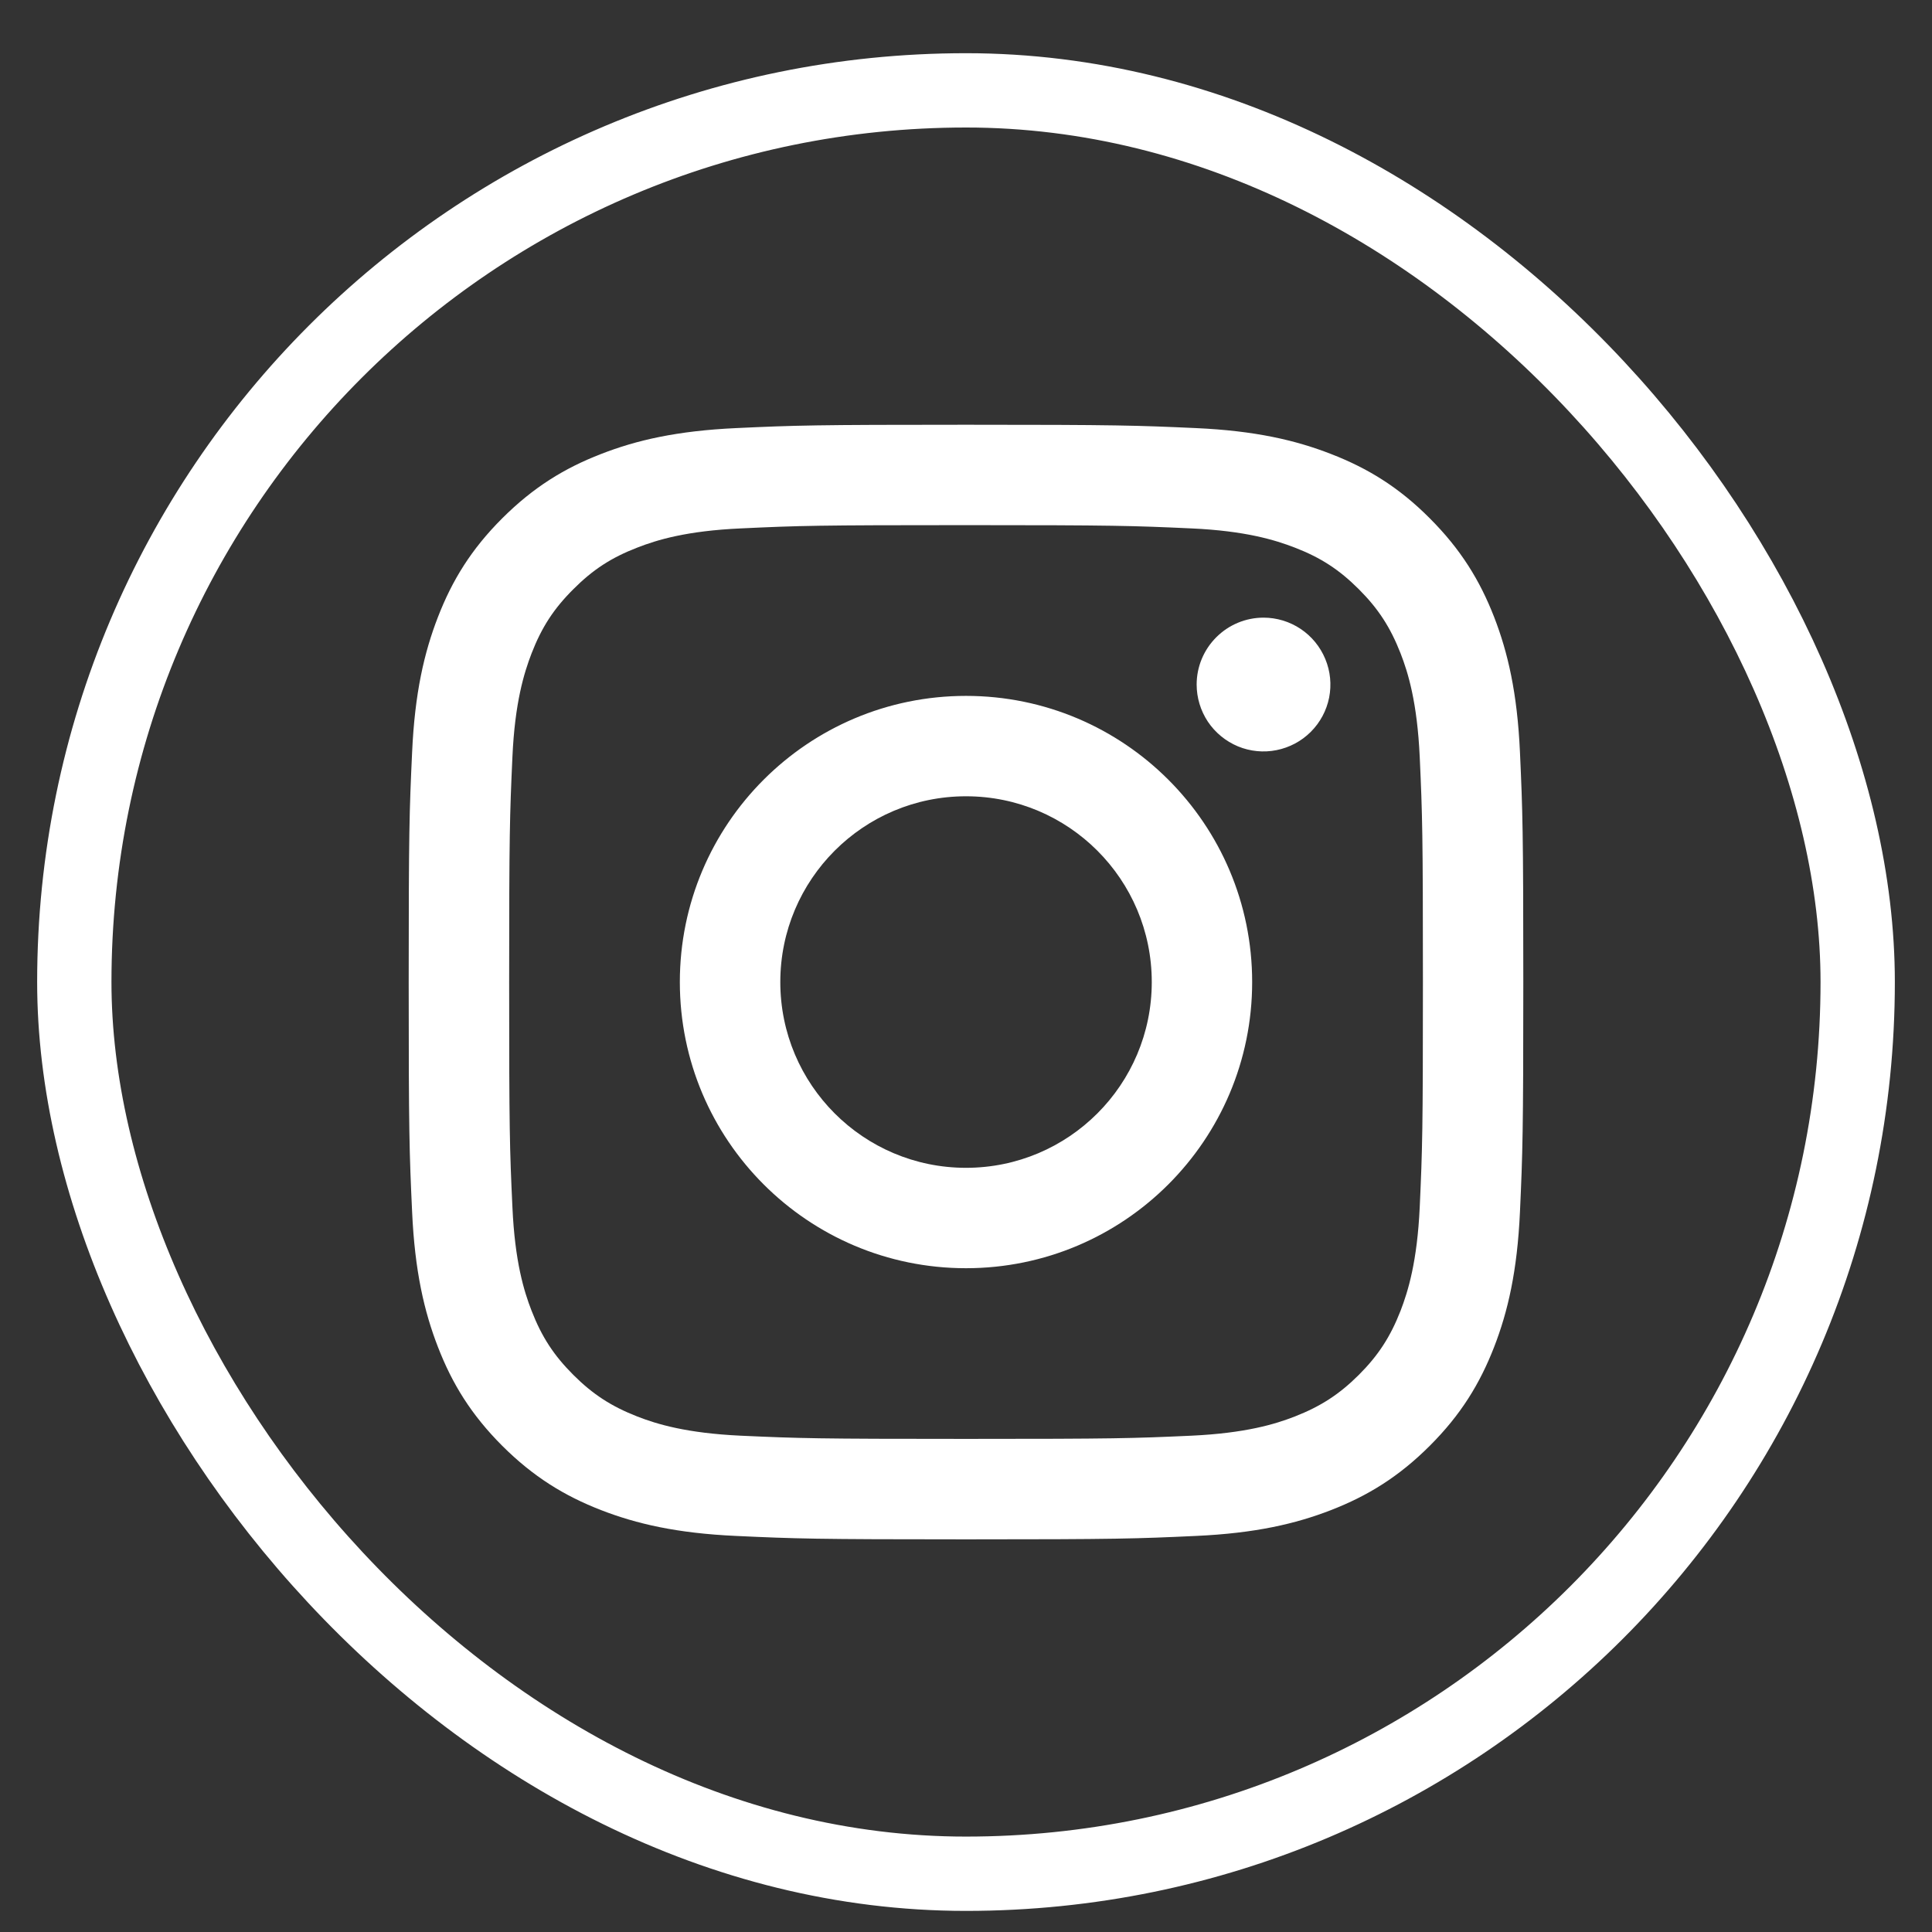 <svg width="26" height="26" viewBox="0 0 26 26" fill="none" xmlns="http://www.w3.org/2000/svg">
<rect x="0" y="0" width="26" height="26" fill="#333333" stroke="none"/>
<rect x="1" y="1.216" width="24" height="24" rx="12" stroke="white"/>
<path d="M10.501 13.216C10.501 11.835 11.62 10.716 13 10.716C14.381 10.716 15.5 11.835 15.5 13.216C15.5 14.597 14.381 15.716 13 15.716C11.62 15.716 10.501 14.597 10.501 13.216ZM9.149 13.216C9.149 15.343 10.873 17.067 13 17.067C15.127 17.067 16.851 15.343 16.851 13.216C16.851 11.089 15.127 9.365 13 9.365C10.873 9.365 9.149 11.089 9.149 13.216ZM16.104 9.212C16.104 9.39 16.157 9.564 16.255 9.712C16.354 9.86 16.495 9.975 16.659 10.044C16.823 10.112 17.005 10.13 17.179 10.095C17.354 10.06 17.514 9.975 17.64 9.849C17.766 9.723 17.852 9.563 17.887 9.388C17.921 9.214 17.904 9.033 17.835 8.868C17.767 8.704 17.652 8.563 17.504 8.464C17.356 8.365 17.182 8.312 17.004 8.312H17.004C16.765 8.312 16.537 8.407 16.368 8.576C16.199 8.745 16.104 8.973 16.104 9.212ZM9.97 19.321C9.239 19.287 8.842 19.166 8.577 19.063C8.227 18.926 7.977 18.764 7.715 18.502C7.452 18.239 7.29 17.99 7.154 17.64C7.051 17.376 6.929 16.978 6.896 16.247C6.859 15.456 6.852 15.219 6.852 13.216C6.852 11.213 6.86 10.976 6.896 10.185C6.929 9.454 7.052 9.057 7.154 8.792C7.29 8.442 7.452 8.192 7.715 7.93C7.977 7.667 8.227 7.504 8.577 7.369C8.841 7.266 9.239 7.144 9.97 7.111C10.761 7.074 10.998 7.067 13 7.067C15.002 7.067 15.24 7.075 16.031 7.111C16.762 7.144 17.159 7.267 17.424 7.369C17.774 7.504 18.024 7.667 18.287 7.93C18.549 8.192 18.711 8.442 18.848 8.792C18.951 9.056 19.072 9.454 19.106 10.185C19.142 10.976 19.149 11.213 19.149 13.216C19.149 15.219 19.142 15.456 19.106 16.247C19.072 16.978 18.95 17.375 18.848 17.64C18.711 17.99 18.549 18.24 18.287 18.502C18.024 18.764 17.774 18.926 17.424 19.063C17.16 19.166 16.762 19.287 16.031 19.321C15.241 19.357 15.003 19.364 13 19.364C10.997 19.364 10.761 19.357 9.97 19.321ZM9.908 5.761C9.11 5.798 8.564 5.924 8.088 6.11C7.594 6.301 7.177 6.558 6.759 6.975C6.342 7.391 6.085 7.81 5.894 8.303C5.709 8.78 5.582 9.325 5.546 10.124C5.509 10.923 5.5 11.179 5.5 13.216C5.5 15.253 5.509 15.508 5.546 16.308C5.582 17.106 5.709 17.652 5.894 18.128C6.085 18.622 6.342 19.04 6.759 19.457C7.176 19.873 7.594 20.13 8.088 20.322C8.565 20.507 9.11 20.634 9.908 20.67C10.708 20.707 10.963 20.716 13 20.716C15.037 20.716 15.293 20.707 16.092 20.67C16.891 20.634 17.436 20.507 17.913 20.322C18.406 20.13 18.824 19.874 19.241 19.457C19.659 19.04 19.915 18.622 20.107 18.128C20.292 17.652 20.419 17.106 20.455 16.308C20.491 15.508 20.5 15.253 20.5 13.216C20.5 11.179 20.491 10.923 20.455 10.124C20.419 9.325 20.292 8.78 20.107 8.303C19.915 7.81 19.658 7.392 19.241 6.975C18.825 6.557 18.406 6.301 17.913 6.11C17.436 5.924 16.891 5.797 16.093 5.761C15.293 5.725 15.038 5.716 13.001 5.716C10.964 5.716 10.708 5.724 9.908 5.761Z" fill="white"/>
</svg>
